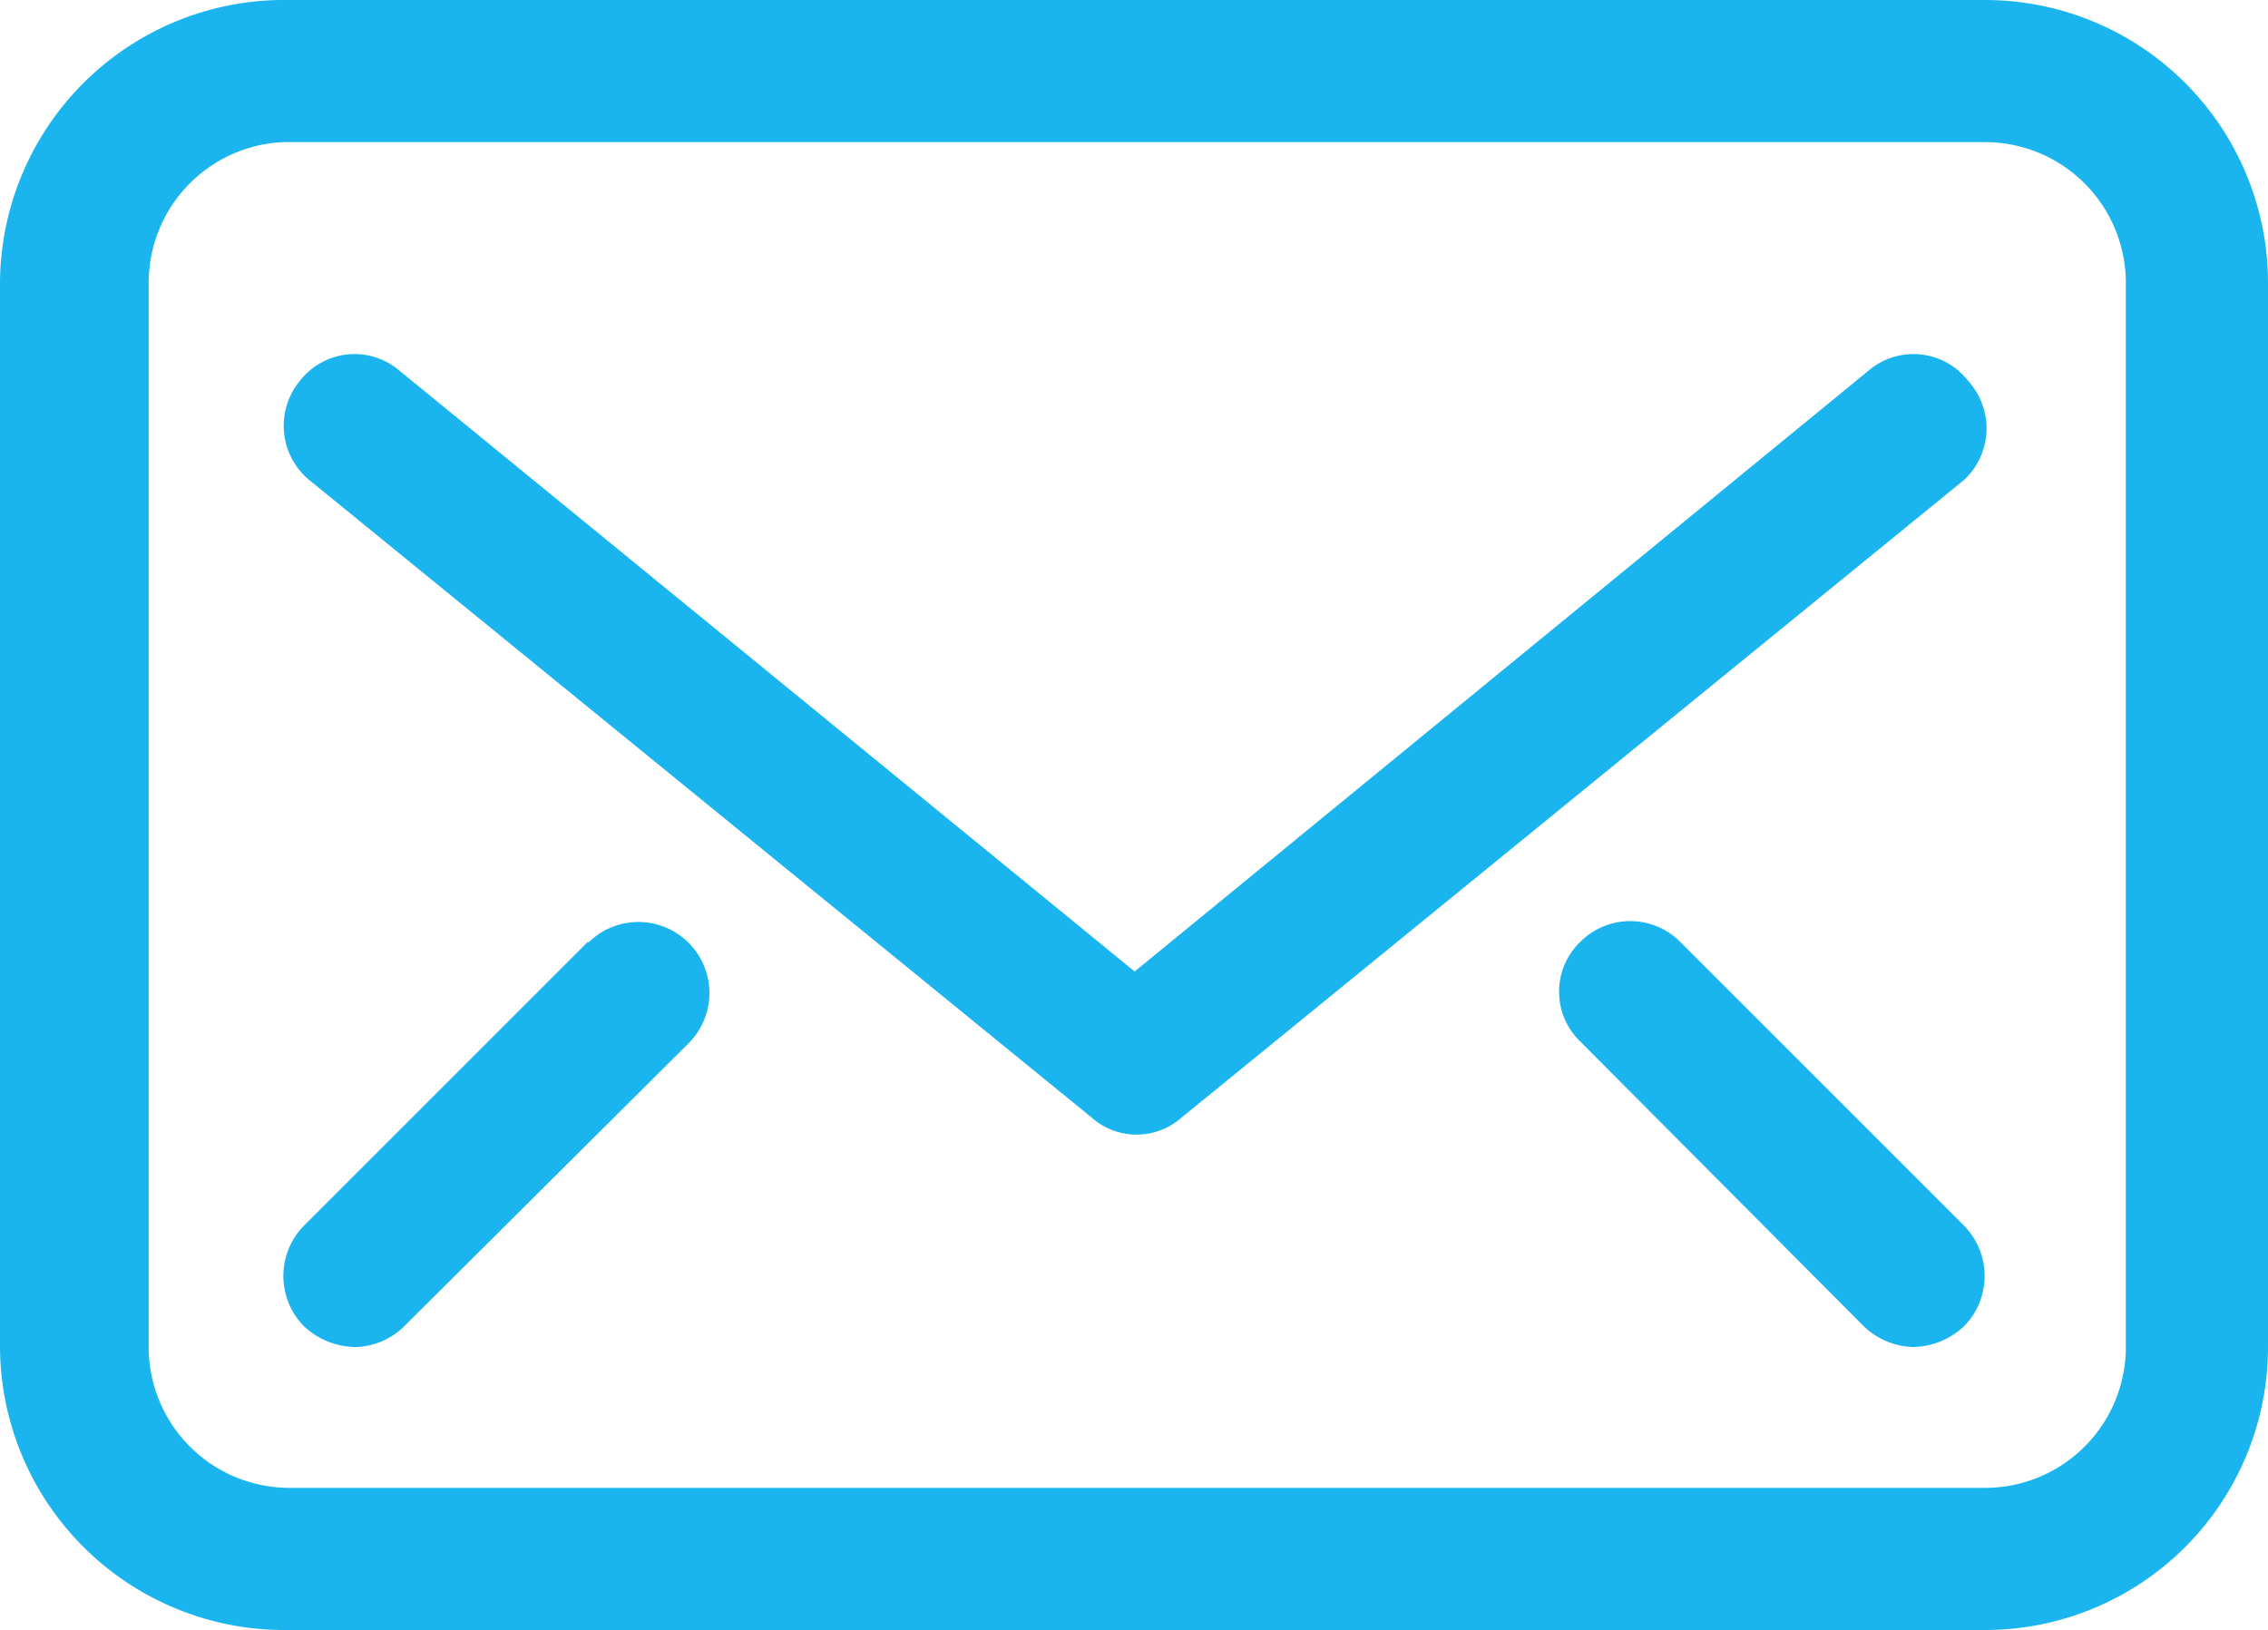 <svg xmlns="http://www.w3.org/2000/svg" viewBox="0 0 17.39 12.5"><defs><style>.cls-1{fill:#1ab5ee;}</style></defs><title>Asset 1</title><g id="Layer_2" data-name="Layer 2"><g id="Layer_1-2" data-name="Layer 1"><g id="Mail_2" data-name="Mail 2"><path class="cls-1" d="M15.22,0h-13A2.18,2.18,0,0,0,0,2.17v8.16A2.18,2.18,0,0,0,2.17,12.5H15.22a2.17,2.17,0,0,0,2.17-2.17V2.17A2.17,2.17,0,0,0,15.22,0ZM16.3,10.33a1.08,1.08,0,0,1-1.08,1.08h-13a1.08,1.08,0,0,1-1.08-1.08V2.17A1.08,1.08,0,0,1,2.17,1.09H15.22A1.08,1.08,0,0,1,16.3,2.17Z"/><path class="cls-1" d="M15.09,2.92a.53.53,0,0,0-.76-.08L8.7,7.45,3.06,2.84a.53.53,0,0,0-.76.08.54.54,0,0,0,.07.76l6,4.89a.52.52,0,0,0,.69,0l6-4.89A.54.54,0,0,0,15.09,2.92Z"/><path class="cls-1" d="M12.88,7.22a.54.54,0,0,0-.76,0,.53.53,0,0,0,0,.77l2.17,2.18a.57.57,0,0,0,.38.16.59.59,0,0,0,.39-.16.55.55,0,0,0,0-.77Z"/><path class="cls-1" d="M4.51,7.22,2.33,9.4a.55.55,0,0,0,0,.77.59.59,0,0,0,.39.16.55.55,0,0,0,.38-.16L5.28,8a.54.54,0,0,0-.77-.77Z"/></g></g></g></svg>